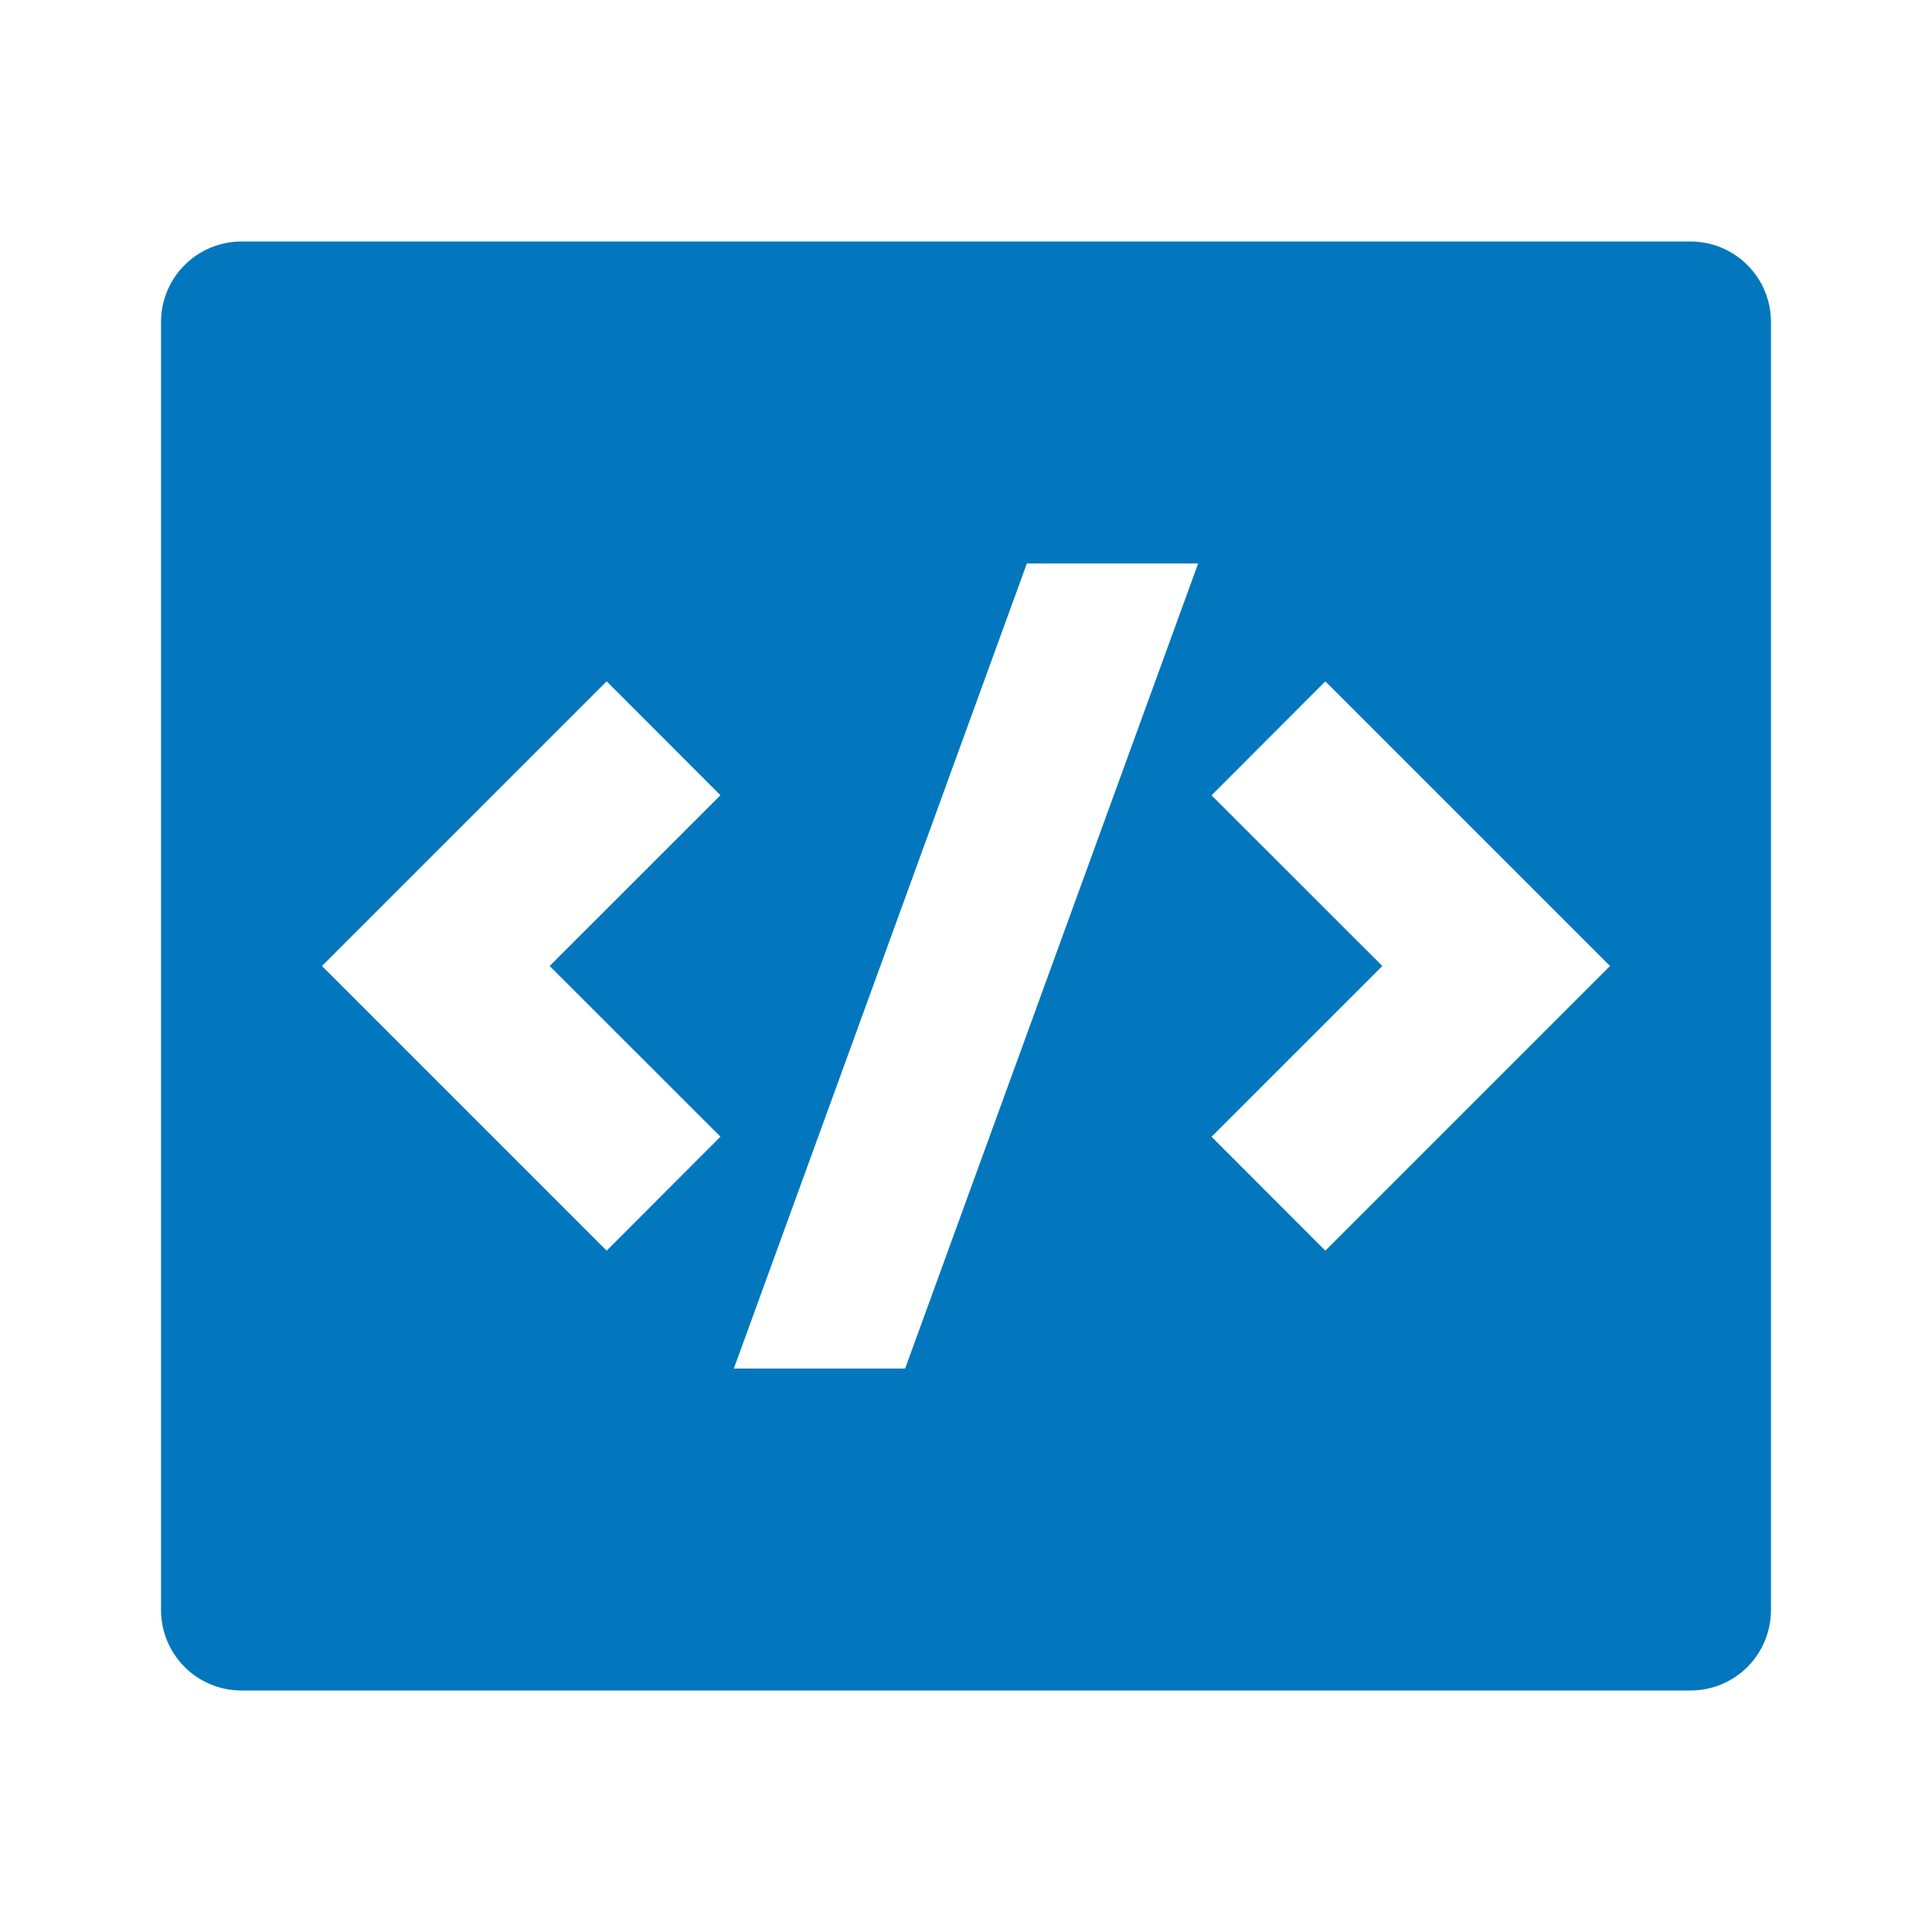 <svg width="32" height="32" viewBox="0 0 32 32" fill="none" xmlns="http://www.w3.org/2000/svg">
<path d="M4 4H28C28.354 4 28.693 4.14 28.943 4.391C29.193 4.641 29.333 4.98 29.333 5.333V26.667C29.333 27.02 29.193 27.359 28.943 27.61C28.693 27.86 28.354 28 28 28H4C3.646 28 3.307 27.86 3.057 27.61C2.807 27.359 2.667 27.02 2.667 26.667V5.333C2.667 4.98 2.807 4.641 3.057 4.391C3.307 4.14 3.646 4 4 4ZM21.952 20.715L26.667 16L21.952 11.285L20.067 13.173L22.896 16L20.067 18.828L21.952 20.715ZM9.104 16L11.933 13.172L10.048 11.285L5.333 16L10.048 20.715L11.933 18.827L9.104 16ZM14.992 22.667L19.845 9.333H17.008L12.155 22.667H14.992Z" fill="#0277BD"/>
</svg>
